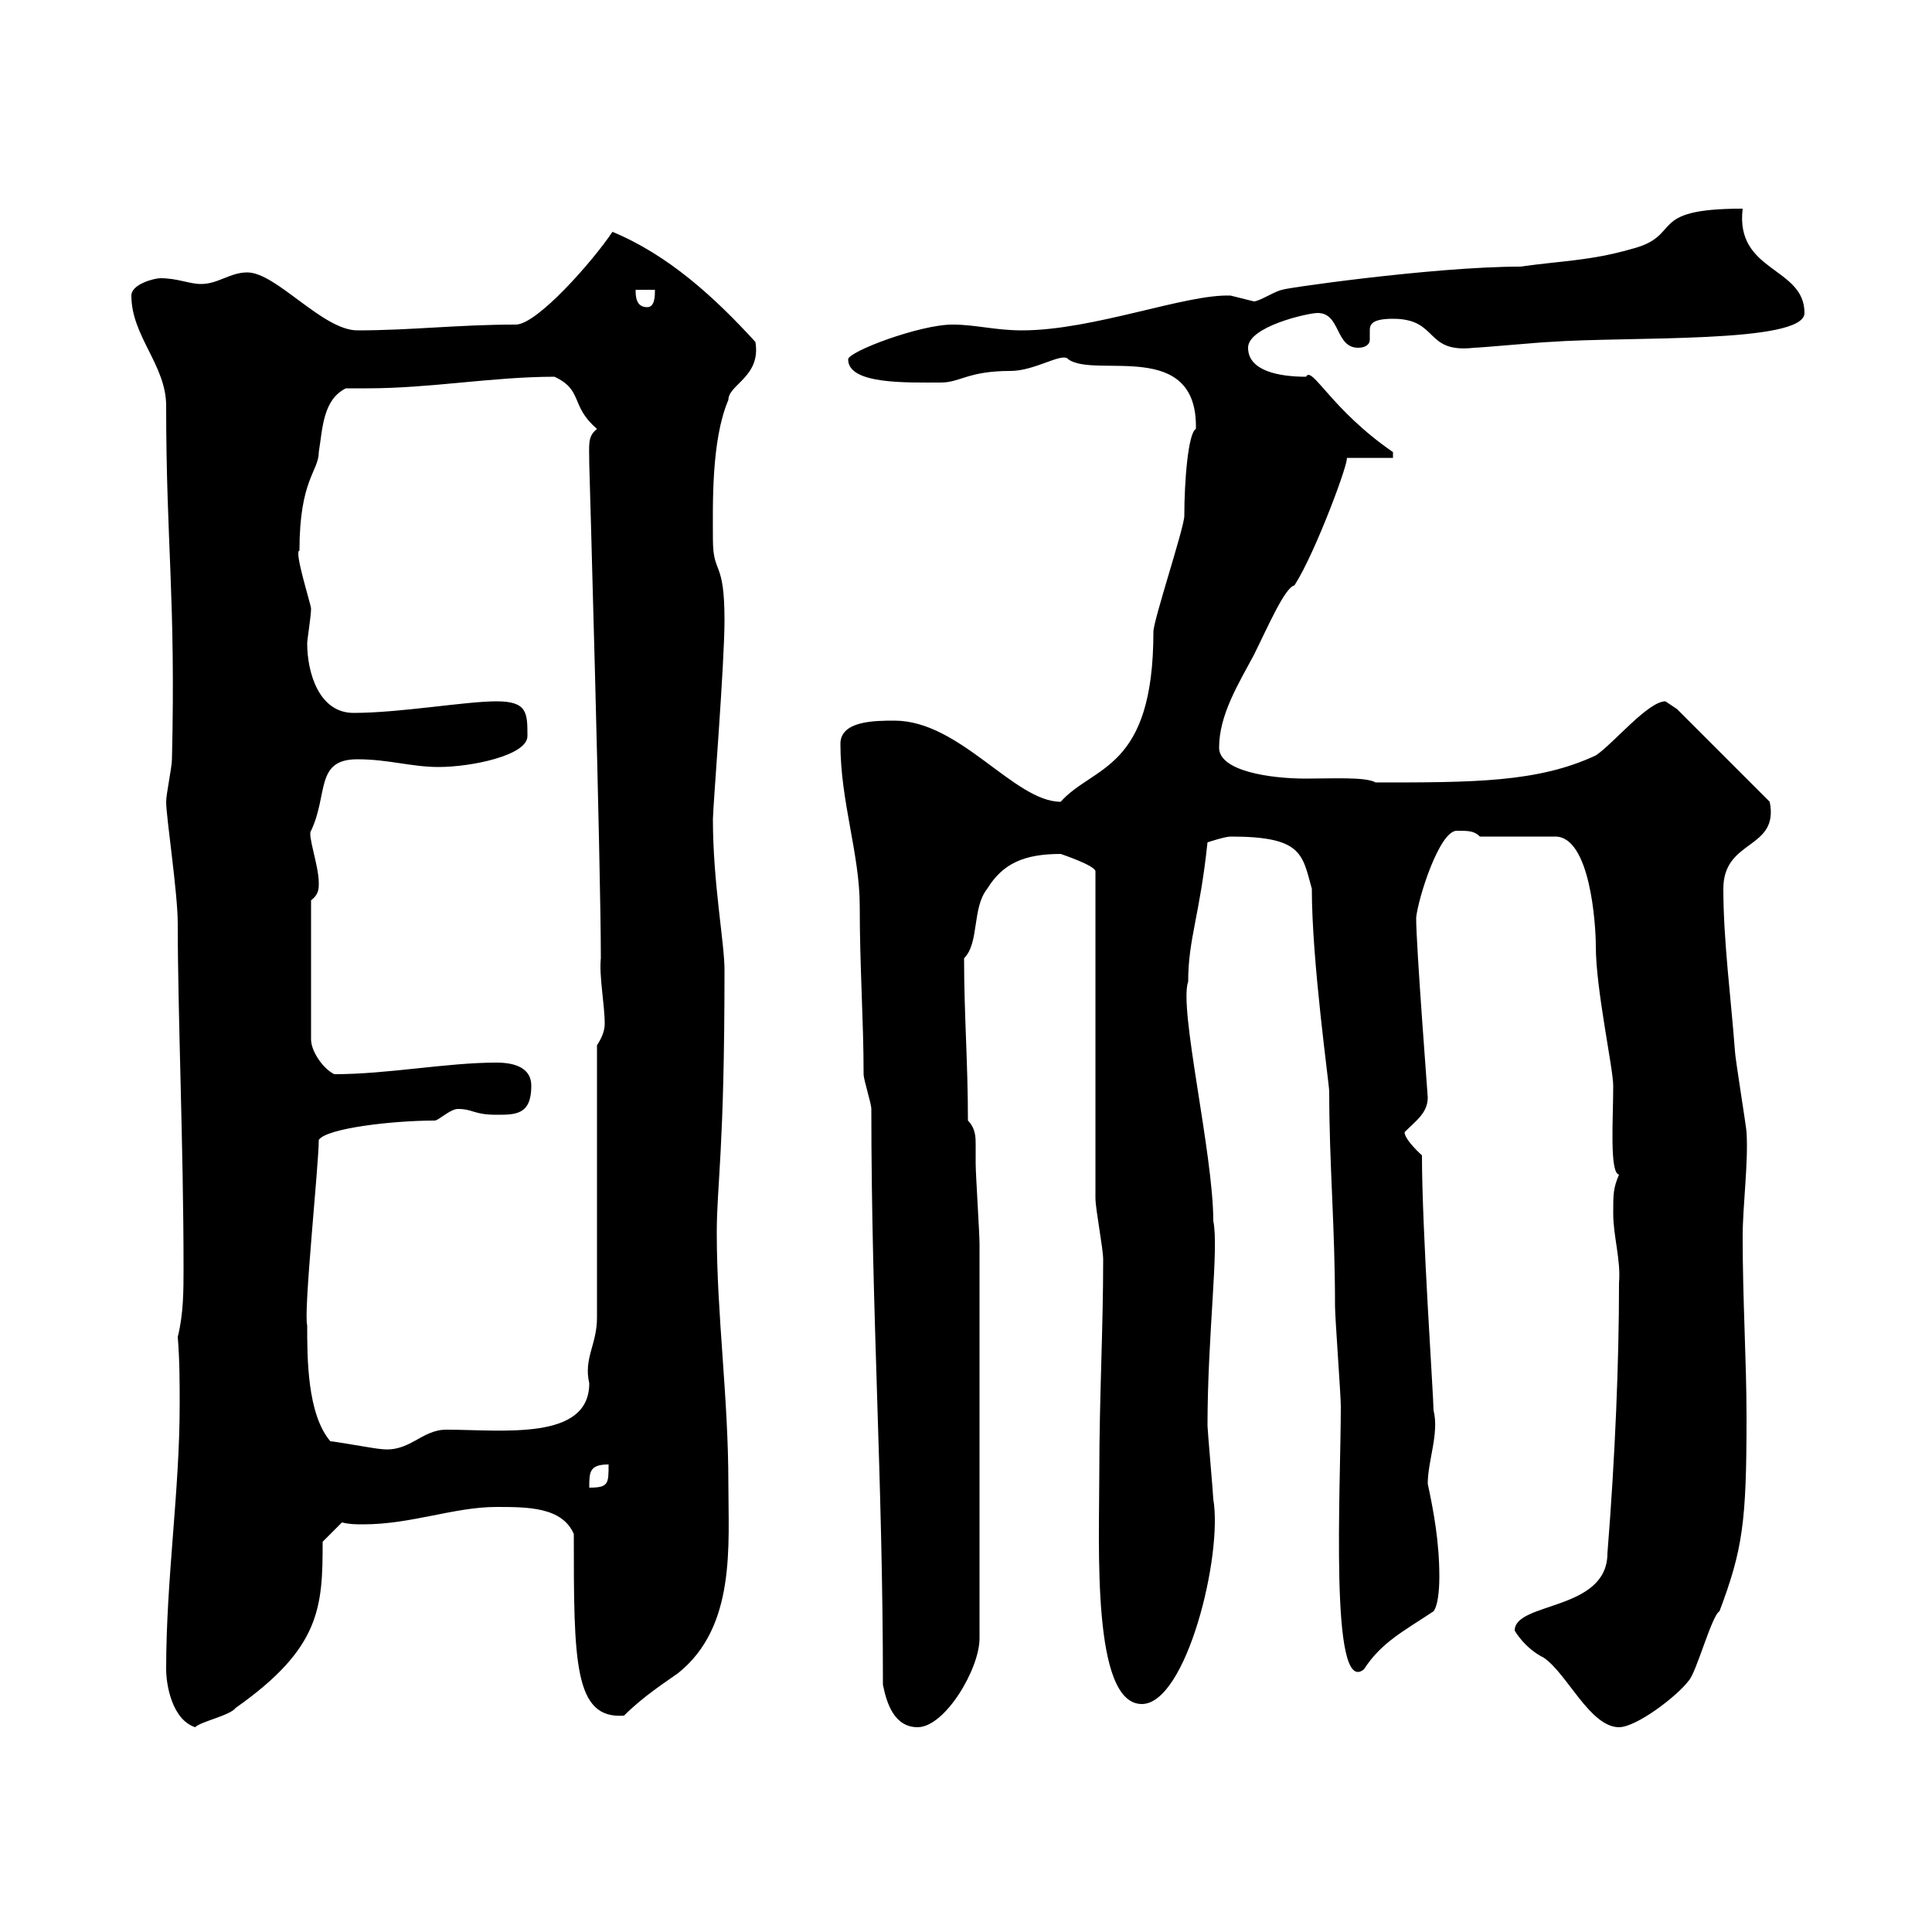 <svg xmlns="http://www.w3.org/2000/svg" xmlns:xlink="http://www.w3.org/1999/xlink" width="300" height="300"><path d="M25.80 259.20C25.80 261.60 26.70 267 30.30 268.20C31.20 267.30 35.70 266.40 36.60 265.20C49.80 255.90 50.10 249.60 50.10 239.40L53.10 236.40C54.30 236.70 55.20 236.70 56.40 236.70C63.90 236.70 70.50 234 77.10 234C81.90 234 87.30 234 89.10 238.20C89.10 258 89.10 267 96.90 266.40C99.90 263.40 103.20 261.30 105.30 259.80C114.30 252.60 113.10 240 113.10 230.40C113.10 216.90 111.30 204.30 111.30 191.40C111.30 183.90 112.50 178.80 112.50 150.60C112.50 146.40 110.70 137.10 110.70 127.20C110.70 125.40 112.50 103.20 112.50 96.30C112.50 86.70 110.70 89.40 110.70 83.70C110.70 78.60 110.40 68.40 113.10 62.10C113.10 59.70 118.20 58.50 117.30 53.10C111 46.20 103.80 39.60 95.10 36C92.10 40.50 83.40 50.40 80.10 50.40C71.10 50.40 63.90 51.30 55.50 51.30C50.10 51.30 42.90 42.30 38.40 42.30C35.70 42.30 33.90 44.10 31.20 44.10C29.40 44.10 27.60 43.20 24.90 43.20C24 43.20 20.40 44.10 20.40 45.90C20.40 52.20 25.80 56.70 25.80 63C25.80 84.60 27.30 92.70 26.70 117.90C26.70 119.10 25.80 123.30 25.80 124.50C25.80 126.90 27.60 138.60 27.60 143.40C27.60 157.50 28.50 178.20 28.50 196.80C28.50 200.40 28.50 204 27.60 207.60C27.90 211.20 27.90 214.80 27.90 218.10C27.90 231.60 25.80 245.10 25.80 259.20ZM137.10 261.60C137.70 264.60 138.90 268.20 142.50 268.20C146.70 268.20 152.10 259.20 152.10 254.40L152.10 193.20C152.10 191.40 151.50 182.40 151.50 180.60C151.50 180 151.50 178.80 151.50 177.60C151.50 176.70 151.50 175.20 150.30 174C150.30 165 149.70 157.50 149.70 148.80C152.10 146.40 150.90 141 153.30 138C155.70 134.10 159 132.60 164.70 132.60C164.70 132.60 170.10 134.40 170.10 135.30L170.10 186C170.10 187.80 171.30 193.80 171.30 195.60C171.30 206.40 170.70 217.20 170.70 228.60C170.70 240 169.50 264.60 177.30 264.60C184.20 264.60 189.90 241.50 188.40 232.80C188.40 232.20 187.50 222 187.50 221.40C187.50 207.30 189.30 193.80 188.40 189.60C188.40 179.10 183 156.60 184.50 152.40C184.50 145.80 186.30 142.20 187.50 130.80C187.50 130.80 190.20 129.90 191.10 129.90C202.20 129.90 202.20 132.60 203.70 138C203.70 149.40 206.40 168.30 206.40 169.50C206.40 180.90 207.30 190.20 207.30 202.80C207.30 204.60 208.20 216.60 208.20 218.40C208.20 231 206.40 263.70 211.80 259.20C214.50 255 218.10 253.20 222.60 250.20C223.50 249 223.50 245.40 223.50 244.80C223.50 239.40 222.60 234.60 221.70 230.40C221.70 226.80 223.50 222.60 222.60 219C222.60 216.90 220.80 191.10 220.80 179.40C220.80 179.40 218.10 177 218.10 175.80C219.90 174 221.70 172.80 221.70 170.40C221.70 170.10 219.90 147 219.90 142.50C220.20 139.50 223.50 129 226.20 129C228 129 228.90 129 229.80 129.90L241.50 129.90C246.90 129.90 247.80 143.40 247.80 147C247.80 153.60 250.50 165.90 250.50 168.60C250.50 173.70 249.90 182.10 251.40 182.40C250.50 184.50 250.50 185.40 250.50 188.40C250.50 192 251.70 195.60 251.40 199.20C251.40 211.50 250.80 226.20 249.60 241.20C249.60 250.20 235.20 248.70 235.20 253.20C235.20 253.20 236.70 255.90 239.70 257.40C243.30 259.80 246.90 268.20 251.40 268.20C254.10 268.20 260.40 263.40 262.20 261C263.40 259.80 265.80 250.80 267 250.20C270.60 240.60 271.20 236.40 271.20 220.20C271.20 211.20 270.60 202.20 270.60 192C270.60 187.20 271.50 180.60 271.20 175.80C271.20 175.20 269.40 164.10 269.40 163.20C268.80 155.10 267.60 146.10 267.60 138C267.60 130.20 276.30 132 274.80 124.50L260.40 110.10C260.40 110.10 258.60 108.90 258.60 108.90C255.90 108.90 250.50 115.50 247.80 117.30C238.80 121.50 228.90 121.50 213.60 121.50C212.10 120.60 206.70 120.90 202.80 120.90C197.10 120.90 189.30 119.70 189.30 116.10C189.30 111 192.30 106.20 194.70 101.70C196.80 97.50 199.50 91.20 201 90.90C204.30 85.80 209.70 71.10 209.10 71.10L216.30 71.10L216.30 70.20C206.70 63.60 203.70 56.70 202.80 58.50C198.60 58.50 193.80 57.60 193.80 54C193.80 50.70 203.10 48.60 204.60 48.60C208.20 48.60 207.30 54 210.90 54C212.10 54 212.70 53.40 212.70 52.80C212.70 52.50 212.70 51.60 212.70 51.30C212.70 50.40 213 49.50 216.30 49.50C223.50 49.50 221.10 54.90 228.90 54C229.80 54 239.70 53.10 240.60 53.10C252.90 52.20 280.20 53.40 280.20 48.60C280.20 41.40 269.40 42.30 270.60 32.40C255.30 32.40 261.60 36.60 253.20 38.70C246.90 40.50 242.40 40.50 236.10 41.40C222.30 41.40 197.70 45 199.20 45C198.30 45 195.60 46.80 194.70 46.80C194.70 46.80 191.10 45.90 191.10 45.90C184.20 45.60 169.80 51.30 158.70 51.30C154.50 51.30 151.50 50.40 147.90 50.40C142.80 50.40 131.70 54.60 131.70 55.80C131.70 59.70 140.70 59.40 146.10 59.40C149.10 59.40 150.30 57.60 156.90 57.60C160.80 57.60 165 54.60 165.90 55.80C170.10 58.80 186 52.50 185.70 66.60C184.50 67.20 183.90 74.70 183.90 80.10C183.90 81.90 179.10 96.30 179.10 98.10C179.10 119.70 169.80 118.80 164.70 124.50C157.50 124.50 149.10 111.90 138.90 111.90C135.90 111.90 130.50 111.90 130.50 115.50C130.50 124.50 133.50 132.60 133.50 140.70C133.50 150.30 134.10 158.40 134.10 166.80C134.10 167.70 135.30 171.30 135.30 172.20C135.30 204 137.10 229.80 137.10 261.60ZM94.50 227.40C94.50 230.40 94.50 231 91.50 231C91.50 228.60 91.50 227.40 94.50 227.40ZM51.30 223.80C47.70 219.60 47.70 210.90 47.70 205.80C47.10 203.70 49.50 180.90 49.50 177C50.70 175.20 60.90 174 67.50 174C68.10 174 69.90 172.20 71.10 172.20C73.50 172.20 73.50 173.10 77.10 173.10C80.10 173.10 82.50 173.10 82.50 168.60C82.50 165.90 80.10 165 77.10 165C69.30 165 60.30 166.80 51.90 166.80C50.10 165.90 48.30 163.20 48.30 161.40L48.30 139.80C49.50 138.90 49.50 138 49.50 137.10C49.50 134.40 47.70 129.60 48.30 129C51 123.30 48.90 117.90 55.50 117.90C60.30 117.90 63.90 119.10 68.10 119.10C73.20 119.10 81.90 117.30 81.90 114.30C81.90 110.70 81.90 108.90 77.10 108.90C72.30 108.90 62.10 110.70 54.90 110.70C49.50 110.70 47.70 104.40 47.70 99.90C47.70 99.30 48.30 95.70 48.30 94.50C48.30 93.90 45.60 85.50 46.50 85.50C46.50 74.40 49.50 73.20 49.50 70.20C50.10 66.60 50.10 62.10 53.70 60.30C54.90 60.30 56.10 60.30 57 60.30C66.90 60.30 76.50 58.50 86.10 58.50C90.60 60.60 88.50 63 92.70 66.60C91.20 67.80 91.50 69 91.50 72C91.50 72 93.30 134.40 93.30 148.80C93 151.50 93.90 156 93.90 159C93.90 160.20 93.30 161.40 92.70 162.30L92.70 204.60C92.70 208.80 90.60 210.90 91.50 214.80C91.50 223.80 78 222 69.30 222C65.40 222 63.60 225.60 59.10 225C58.50 225 51.90 223.80 51.30 223.80ZM98.70 45L101.70 45C101.70 45.90 101.70 47.70 100.50 47.70C98.70 47.70 98.70 45.90 98.70 45Z"/></svg>